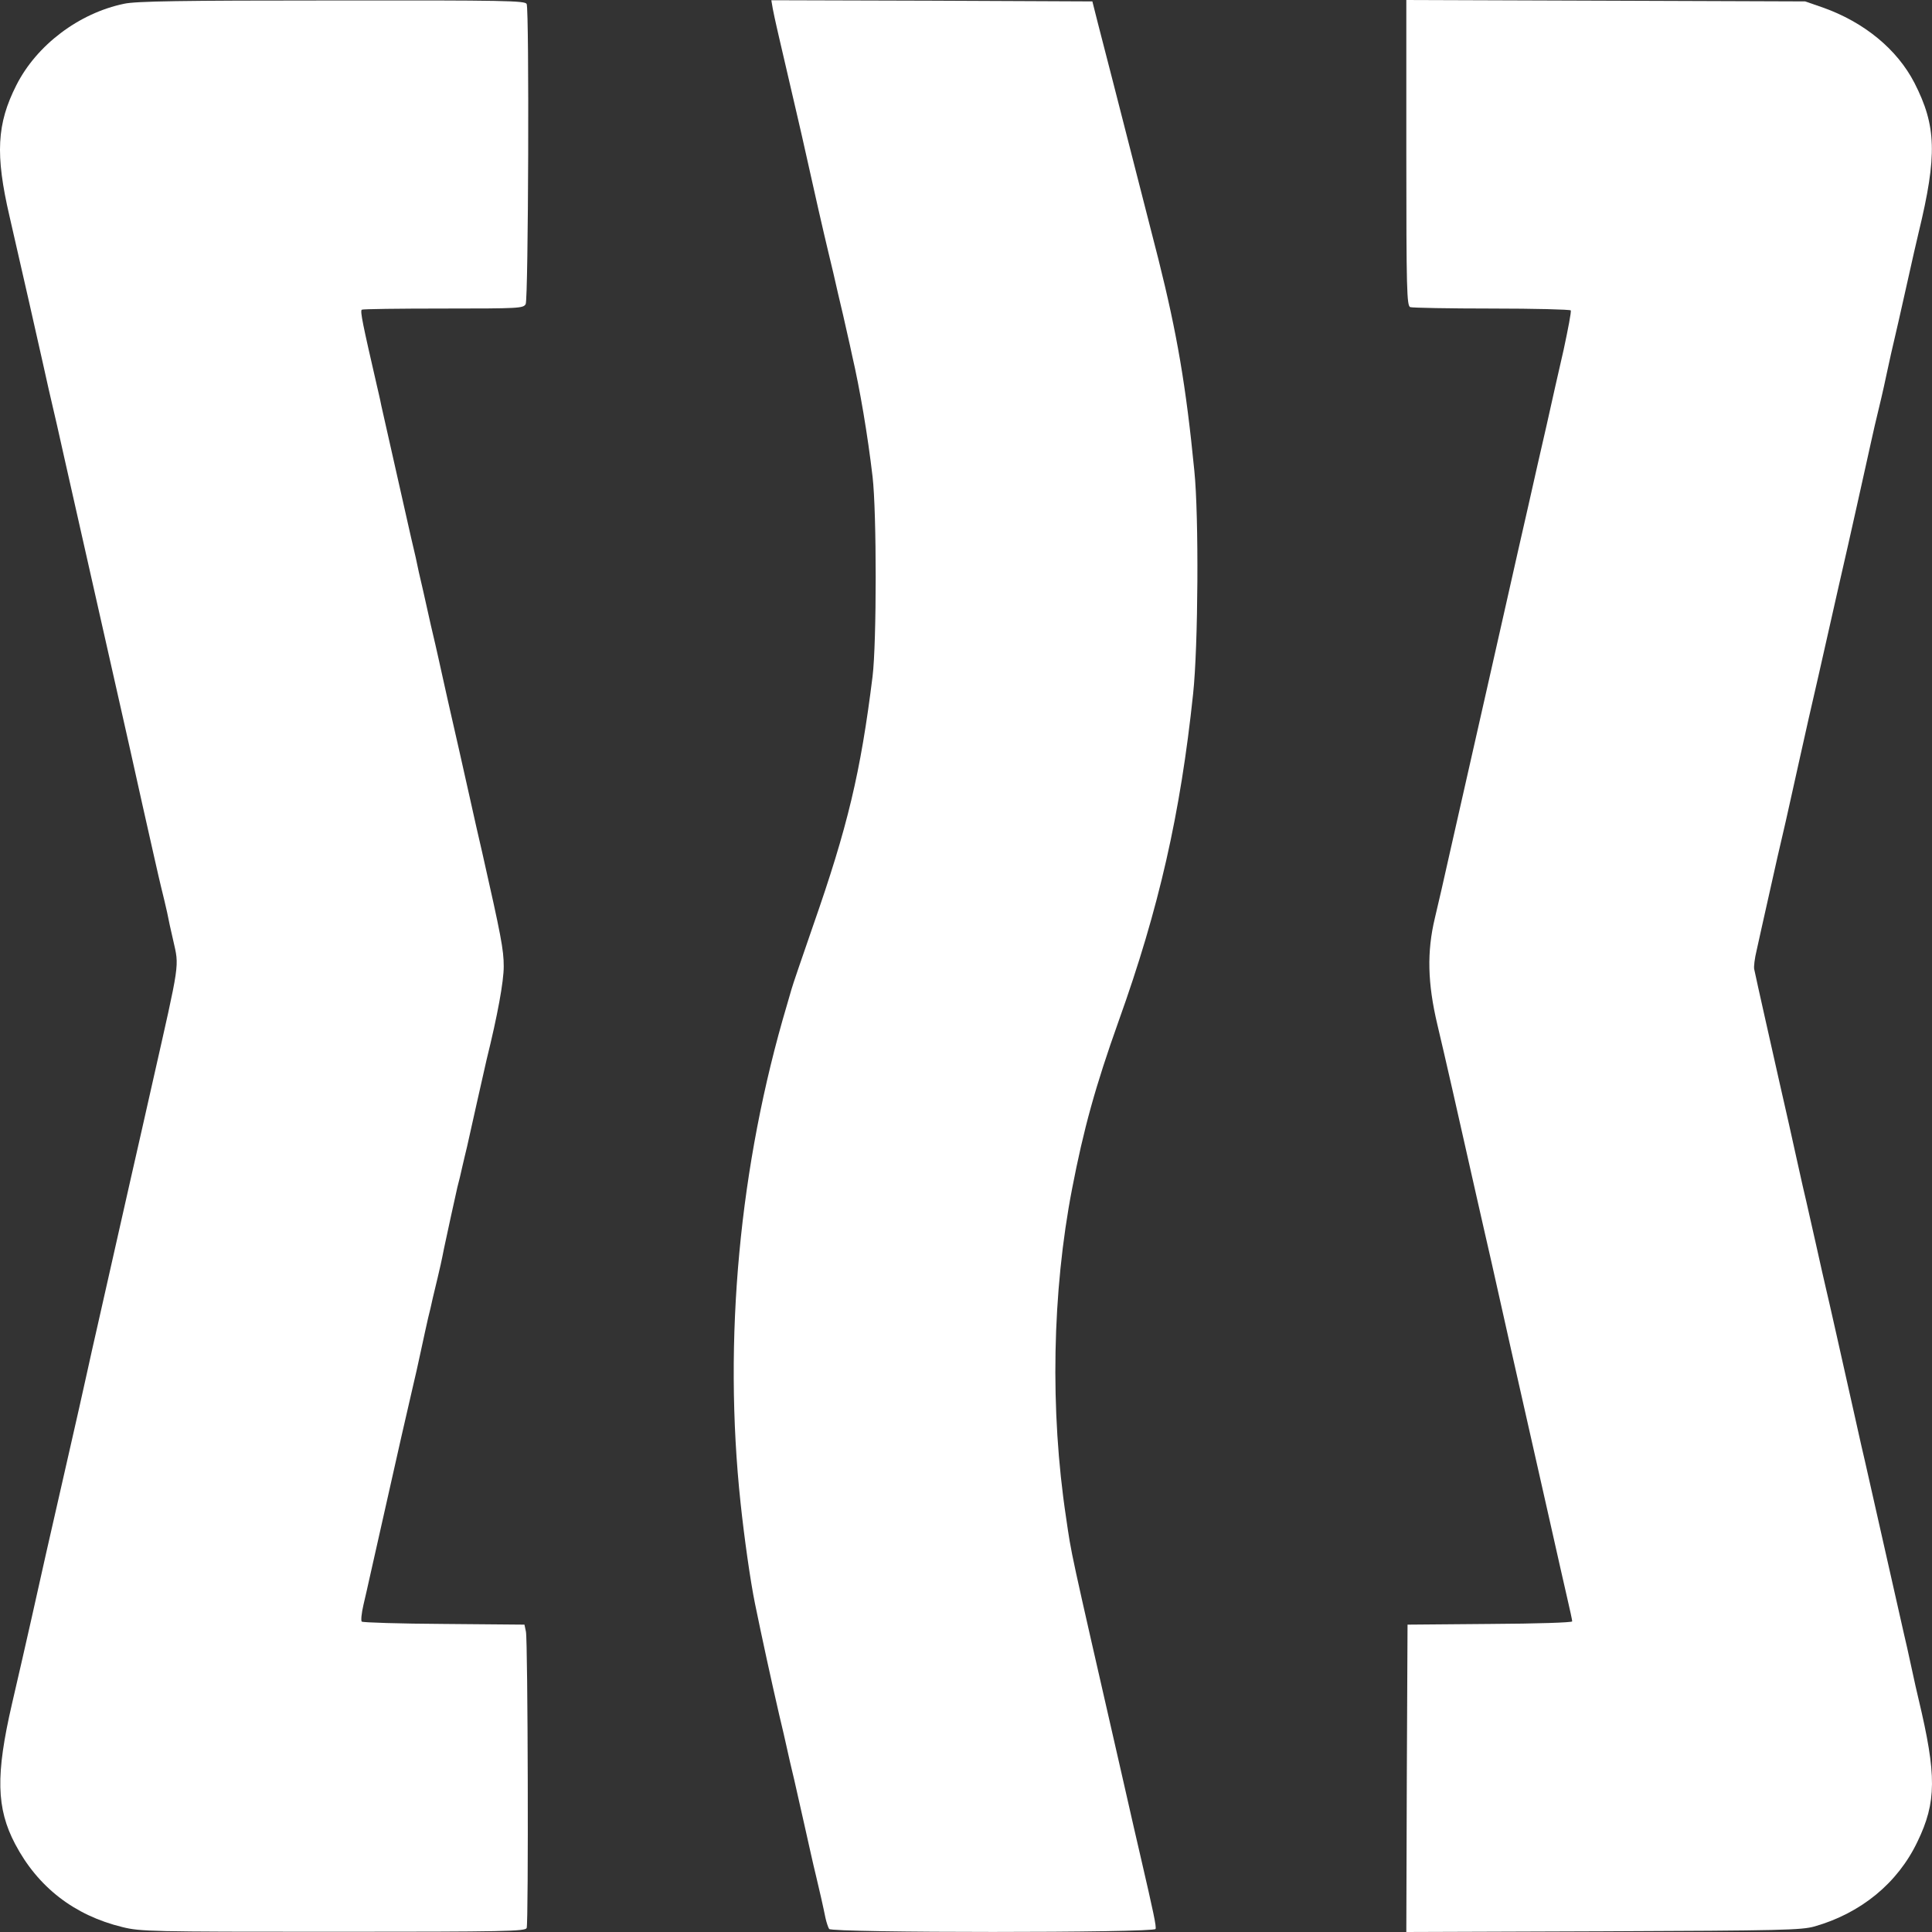 <?xml version="1.0" encoding="UTF-8"?> <svg xmlns="http://www.w3.org/2000/svg" width="100" height="100" viewBox="0 0 100 100" fill="none"><rect x="0" y="0" width="100" height="100" fill="#333333" stroke="none"/> <path d="M6.426 0.194C4.09 0.677 1.893 2.333 0.845 4.413C-0.165 6.407 -0.253 7.991 0.492 11.194C1.275 14.591 1.818 17.021 2.222 18.811C2.424 19.741 2.651 20.721 2.714 20.987C2.777 21.253 3.068 22.498 3.345 23.767C4.078 27.007 5.303 32.459 6.25 36.642C6.452 37.536 6.969 39.821 7.386 41.719C7.815 43.617 8.232 45.491 8.333 45.89C8.434 46.289 8.573 46.881 8.649 47.22C8.712 47.546 8.851 48.199 8.964 48.67C9.28 50.073 9.33 49.674 7.891 56.045C7.626 57.241 7.108 59.502 6.755 61.062C5.744 65.522 5.404 67.058 5.063 68.557C4.886 69.318 4.633 70.467 4.494 71.095C4.356 71.724 3.901 73.767 3.472 75.629C2.487 79.945 2.171 81.335 1.641 83.728C1.401 84.792 0.946 86.799 0.618 88.201C-0.228 91.864 -0.19 93.593 0.782 95.443C1.957 97.679 3.85 99.142 6.338 99.746C7.272 99.976 7.803 99.988 17.247 99.988C26.187 99.988 27.184 99.964 27.26 99.795C27.361 99.541 27.323 84.913 27.222 84.454L27.146 84.091L22.98 84.055C20.694 84.043 18.775 83.982 18.724 83.934C18.674 83.885 18.712 83.499 18.813 83.064C18.914 82.628 19.053 82.036 19.116 81.734C19.267 81.057 20.088 77.418 20.77 74.384C21.06 73.138 21.338 71.905 21.401 71.639C21.465 71.373 21.641 70.612 21.78 69.947C21.919 69.282 22.096 68.508 22.159 68.218C22.235 67.94 22.336 67.481 22.399 67.191C22.462 66.913 22.576 66.441 22.651 66.139C22.727 65.837 22.879 65.16 22.98 64.628C23.194 63.6 23.485 62.307 23.674 61.448C23.75 61.17 23.863 60.699 23.927 60.397C24.002 60.094 24.103 59.623 24.179 59.333C24.242 59.055 24.47 58.039 24.684 57.072C24.899 56.105 25.126 55.102 25.189 54.836C25.758 52.539 26.073 50.798 26.073 50.024C26.073 49.154 25.934 48.441 24.962 44.137C24.811 43.508 24.52 42.203 24.305 41.236C23.952 39.664 23.573 37.959 23.295 36.763C23.245 36.533 23.068 35.771 22.916 35.07C22.765 34.369 22.588 33.608 22.538 33.378C22.487 33.148 22.374 32.677 22.298 32.35C22.222 32.012 22.045 31.226 21.906 30.597C21.755 29.969 21.578 29.171 21.515 28.844C21.439 28.506 21.326 28.047 21.275 27.817C20.959 26.427 20.063 22.437 19.735 20.987C19.672 20.648 19.558 20.189 19.507 19.959C18.775 16.78 18.636 16.115 18.724 16.03C18.762 15.994 20.656 15.97 22.929 15.97C26.894 15.97 27.083 15.958 27.209 15.74C27.348 15.486 27.399 0.556 27.26 0.206C27.184 0.036 26.187 0.012 17.184 0.024C9.368 0.024 7.032 0.061 6.426 0.194Z" fill="white"></path> <path d="M40 0.459C40.05 0.713 40.139 1.136 40.202 1.402C40.265 1.668 40.379 2.188 40.467 2.551C40.555 2.914 40.669 3.409 40.72 3.639C40.77 3.869 40.884 4.364 40.972 4.727C41.06 5.09 41.174 5.585 41.225 5.815C41.401 6.552 41.591 7.411 41.843 8.535C42.083 9.635 42.639 12.077 42.879 13.068C42.955 13.37 43.068 13.842 43.131 14.12C43.283 14.785 43.459 15.571 43.636 16.296C43.712 16.622 43.813 17.094 43.876 17.36C43.939 17.626 44.04 18.085 44.103 18.387C44.508 20.128 44.912 22.522 45.164 24.674C45.379 26.523 45.379 33.233 45.164 35.01C44.545 39.99 43.876 42.795 42.083 47.921C41.528 49.529 41.01 51.028 40.959 51.233C40.896 51.451 40.795 51.813 40.732 52.019C38.27 60.3 37.424 69.318 38.333 77.805C38.523 79.594 38.838 81.83 39.078 83.003C39.457 84.853 39.911 86.932 40.328 88.745C40.48 89.374 40.656 90.135 40.72 90.438C40.783 90.74 40.959 91.501 41.111 92.13C41.25 92.759 41.477 93.762 41.616 94.367C41.881 95.539 42.071 96.422 42.235 97.087C42.386 97.703 42.626 98.767 42.727 99.275C42.778 99.504 42.866 99.77 42.917 99.843C43.056 100.048 59.748 100.048 59.811 99.843C59.861 99.722 59.71 99.009 59.041 96.12C58.965 95.817 58.51 93.811 58.018 91.647C55.303 79.763 55.48 80.585 55.177 78.53C54.344 73.005 54.457 66.876 55.493 61.521C56.086 58.45 56.692 56.238 57.904 52.841C59.988 47.026 61.099 42.13 61.755 35.916C62.02 33.45 62.058 26.717 61.819 24.372C61.389 19.983 60.922 17.263 59.962 13.431C59.558 11.871 57.614 4.231 56.831 1.221L56.541 0.073L48.232 0.036L39.924 0.012L40 0.459Z" fill="white"></path> <path d="M72.791 7.918C72.791 15.014 72.816 15.825 72.993 15.897C73.107 15.933 75.001 15.97 77.21 15.97C79.42 15.97 81.263 16.018 81.301 16.066C81.339 16.127 81.162 17.033 80.935 18.097C80.695 19.149 80.291 20.914 80.051 22.014C79.799 23.114 79.369 24.988 79.104 26.185C78.826 27.381 78.321 29.642 77.968 31.202C77.614 32.761 77.16 34.78 76.958 35.675C76.465 37.839 75.683 41.32 75.051 44.101C74.773 45.358 74.42 46.893 74.268 47.522C73.852 49.263 73.889 50.883 74.395 53.022C74.761 54.557 75.455 57.604 76.453 62.053C76.667 62.971 76.996 64.471 77.21 65.377C77.412 66.296 77.867 68.327 78.22 69.886C78.574 71.446 79.028 73.465 79.231 74.359C79.433 75.254 79.887 77.273 80.241 78.832C80.594 80.392 80.986 82.157 81.124 82.737C81.263 83.329 81.377 83.861 81.377 83.922C81.377 83.982 79.571 84.043 77.122 84.055L72.854 84.091L72.816 92.046L72.791 100L82.981 99.964C92.274 99.927 93.246 99.903 93.928 99.71C96.327 99.021 98.221 97.473 99.243 95.334C100.241 93.278 100.241 91.876 99.307 87.959C99.243 87.693 99.067 86.932 98.928 86.267C98.789 85.602 98.612 84.84 98.549 84.575C98.486 84.308 98.259 83.305 98.044 82.338C97.829 81.371 97.602 80.368 97.539 80.102C97.476 79.836 97.249 78.832 97.034 77.865C96.819 76.898 96.592 75.895 96.529 75.629C96.466 75.363 96.238 74.383 96.036 73.453C95.38 70.527 94.635 67.191 94.509 66.683C94.445 66.417 94.218 65.413 94.004 64.446C93.789 63.479 93.562 62.476 93.499 62.21C93.435 61.944 93.208 60.965 93.006 60.034C92.804 59.103 92.4 57.302 92.11 56.044C91.668 54.074 90.935 50.834 90.796 50.157C90.771 50.036 90.822 49.601 90.923 49.19C91.011 48.767 91.327 47.389 91.605 46.132C91.882 44.862 92.173 43.617 92.236 43.351C92.299 43.085 92.526 42.106 92.728 41.175C92.93 40.244 93.334 38.467 93.612 37.21C93.903 35.965 94.357 33.946 94.635 32.713C94.913 31.48 95.367 29.461 95.658 28.204C95.935 26.958 96.339 25.181 96.541 24.25C96.743 23.32 96.971 22.328 97.034 22.038C97.35 20.708 97.425 20.43 97.665 19.294C97.804 18.629 97.981 17.867 98.044 17.602C98.107 17.336 98.398 16.078 98.675 14.821C98.953 13.552 99.243 12.307 99.307 12.041C100.279 8.027 100.228 6.516 99.092 4.292C98.195 2.551 96.491 1.148 94.344 0.387L93.435 0.073L83.12 0.036L72.791 -6.85453e-07V7.918Z" fill="white"></path> </svg> 